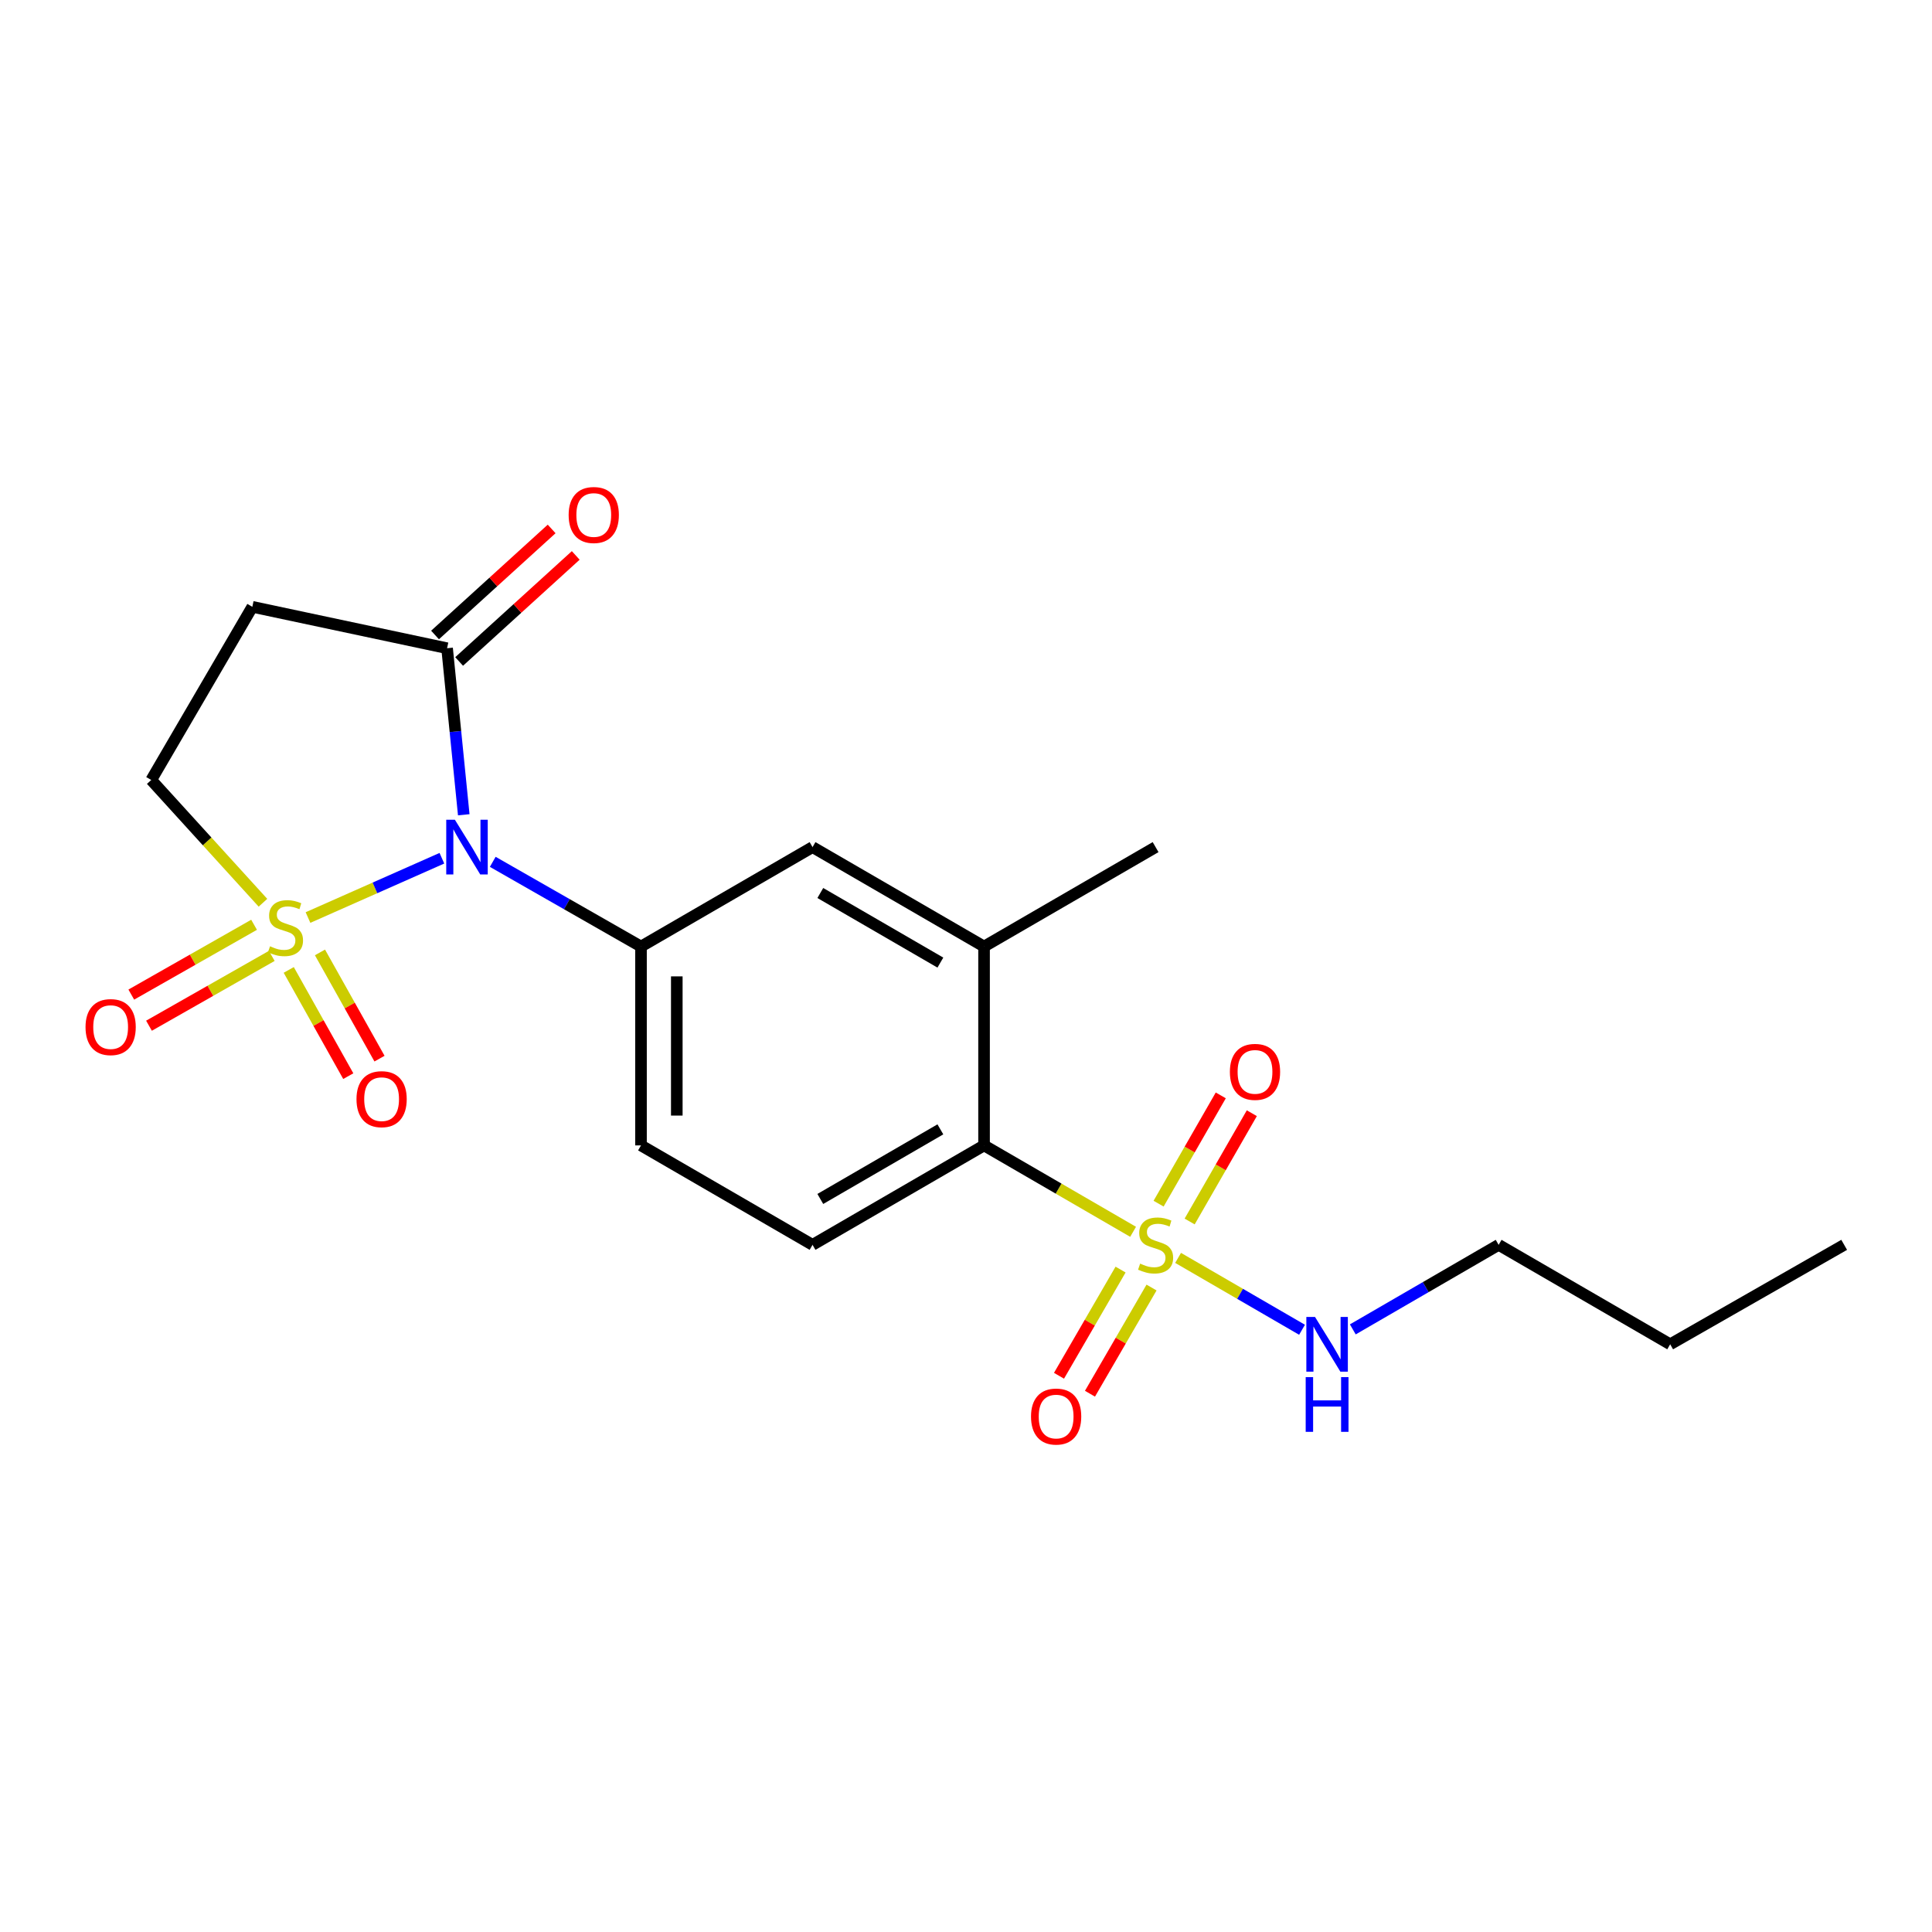 <?xml version='1.0' encoding='iso-8859-1'?>
<svg version='1.1' baseProfile='full'
              xmlns='http://www.w3.org/2000/svg'
                      xmlns:rdkit='http://www.rdkit.org/xml'
                      xmlns:xlink='http://www.w3.org/1999/xlink'
                  xml:space='preserve'
width='1000px' height='1000px' viewBox='0 0 1000 1000'>
<!-- END OF HEADER -->
<rect style='opacity:1.0;fill:#FFFFFF;stroke:none' width='1000' height='1000' x='0' y='0'> </rect>
<path class='bond-0' d='M 159.417,474.917 L 194.071,459.568' style='fill:none;fill-rule:evenodd;stroke:#CCCC00;stroke-width:6px;stroke-linecap:butt;stroke-linejoin:miter;stroke-opacity:1' />
<path class='bond-0' d='M 194.071,459.568 L 228.724,444.22' style='fill:none;fill-rule:evenodd;stroke:#0000FF;stroke-width:6px;stroke-linecap:butt;stroke-linejoin:miter;stroke-opacity:1' />
<path class='bond-6' d='M 136.107,467.263 L 107.194,435.493' style='fill:none;fill-rule:evenodd;stroke:#CCCC00;stroke-width:6px;stroke-linecap:butt;stroke-linejoin:miter;stroke-opacity:1' />
<path class='bond-6' d='M 107.194,435.493 L 78.281,403.723' style='fill:none;fill-rule:evenodd;stroke:#000000;stroke-width:6px;stroke-linecap:butt;stroke-linejoin:miter;stroke-opacity:1' />
<path class='bond-9' d='M 149.452,502.03 L 164.859,529.52' style='fill:none;fill-rule:evenodd;stroke:#CCCC00;stroke-width:6px;stroke-linecap:butt;stroke-linejoin:miter;stroke-opacity:1' />
<path class='bond-9' d='M 164.859,529.52 L 180.267,557.009' style='fill:none;fill-rule:evenodd;stroke:#FF0000;stroke-width:6px;stroke-linecap:butt;stroke-linejoin:miter;stroke-opacity:1' />
<path class='bond-9' d='M 165.616,492.97 L 181.023,520.46' style='fill:none;fill-rule:evenodd;stroke:#CCCC00;stroke-width:6px;stroke-linecap:butt;stroke-linejoin:miter;stroke-opacity:1' />
<path class='bond-9' d='M 181.023,520.46 L 196.431,547.95' style='fill:none;fill-rule:evenodd;stroke:#FF0000;stroke-width:6px;stroke-linecap:butt;stroke-linejoin:miter;stroke-opacity:1' />
<path class='bond-10' d='M 131.506,478.666 L 99.732,496.734' style='fill:none;fill-rule:evenodd;stroke:#CCCC00;stroke-width:6px;stroke-linecap:butt;stroke-linejoin:miter;stroke-opacity:1' />
<path class='bond-10' d='M 99.732,496.734 L 67.958,514.802' style='fill:none;fill-rule:evenodd;stroke:#FF0000;stroke-width:6px;stroke-linecap:butt;stroke-linejoin:miter;stroke-opacity:1' />
<path class='bond-10' d='M 140.665,494.773 L 108.891,512.842' style='fill:none;fill-rule:evenodd;stroke:#CCCC00;stroke-width:6px;stroke-linecap:butt;stroke-linejoin:miter;stroke-opacity:1' />
<path class='bond-10' d='M 108.891,512.842 L 77.117,530.91' style='fill:none;fill-rule:evenodd;stroke:#FF0000;stroke-width:6px;stroke-linecap:butt;stroke-linejoin:miter;stroke-opacity:1' />
<path class='bond-2' d='M 255.048,446.085 L 293.414,468.006' style='fill:none;fill-rule:evenodd;stroke:#0000FF;stroke-width:6px;stroke-linecap:butt;stroke-linejoin:miter;stroke-opacity:1' />
<path class='bond-2' d='M 293.414,468.006 L 331.779,489.928' style='fill:none;fill-rule:evenodd;stroke:#000000;stroke-width:6px;stroke-linecap:butt;stroke-linejoin:miter;stroke-opacity:1' />
<path class='bond-3' d='M 240.038,421.72 L 235.724,378.622' style='fill:none;fill-rule:evenodd;stroke:#0000FF;stroke-width:6px;stroke-linecap:butt;stroke-linejoin:miter;stroke-opacity:1' />
<path class='bond-3' d='M 235.724,378.622 L 231.41,335.523' style='fill:none;fill-rule:evenodd;stroke:#000000;stroke-width:6px;stroke-linecap:butt;stroke-linejoin:miter;stroke-opacity:1' />
<path class='bond-1' d='M 586.489,637.581 L 547.918,615.221' style='fill:none;fill-rule:evenodd;stroke:#CCCC00;stroke-width:6px;stroke-linecap:butt;stroke-linejoin:miter;stroke-opacity:1' />
<path class='bond-1' d='M 547.918,615.221 L 509.346,592.861' style='fill:none;fill-rule:evenodd;stroke:#000000;stroke-width:6px;stroke-linecap:butt;stroke-linejoin:miter;stroke-opacity:1' />
<path class='bond-11' d='M 615.76,632.242 L 631.85,604.219' style='fill:none;fill-rule:evenodd;stroke:#CCCC00;stroke-width:6px;stroke-linecap:butt;stroke-linejoin:miter;stroke-opacity:1' />
<path class='bond-11' d='M 631.85,604.219 L 647.94,576.195' style='fill:none;fill-rule:evenodd;stroke:#FF0000;stroke-width:6px;stroke-linecap:butt;stroke-linejoin:miter;stroke-opacity:1' />
<path class='bond-11' d='M 599.691,623.016 L 615.78,594.992' style='fill:none;fill-rule:evenodd;stroke:#CCCC00;stroke-width:6px;stroke-linecap:butt;stroke-linejoin:miter;stroke-opacity:1' />
<path class='bond-11' d='M 615.78,594.992 L 631.87,566.969' style='fill:none;fill-rule:evenodd;stroke:#FF0000;stroke-width:6px;stroke-linecap:butt;stroke-linejoin:miter;stroke-opacity:1' />
<path class='bond-12' d='M 580.004,657.131 L 564.071,684.612' style='fill:none;fill-rule:evenodd;stroke:#CCCC00;stroke-width:6px;stroke-linecap:butt;stroke-linejoin:miter;stroke-opacity:1' />
<path class='bond-12' d='M 564.071,684.612 L 548.137,712.092' style='fill:none;fill-rule:evenodd;stroke:#FF0000;stroke-width:6px;stroke-linecap:butt;stroke-linejoin:miter;stroke-opacity:1' />
<path class='bond-12' d='M 596.035,666.426 L 580.101,693.906' style='fill:none;fill-rule:evenodd;stroke:#CCCC00;stroke-width:6px;stroke-linecap:butt;stroke-linejoin:miter;stroke-opacity:1' />
<path class='bond-12' d='M 580.101,693.906 L 564.167,721.387' style='fill:none;fill-rule:evenodd;stroke:#FF0000;stroke-width:6px;stroke-linecap:butt;stroke-linejoin:miter;stroke-opacity:1' />
<path class='bond-15' d='M 609.78,651.085 L 641.857,669.685' style='fill:none;fill-rule:evenodd;stroke:#CCCC00;stroke-width:6px;stroke-linecap:butt;stroke-linejoin:miter;stroke-opacity:1' />
<path class='bond-15' d='M 641.857,669.685 L 673.934,688.284' style='fill:none;fill-rule:evenodd;stroke:#0000FF;stroke-width:6px;stroke-linecap:butt;stroke-linejoin:miter;stroke-opacity:1' />
<path class='bond-8' d='M 331.779,489.928 L 420.568,438.466' style='fill:none;fill-rule:evenodd;stroke:#000000;stroke-width:6px;stroke-linecap:butt;stroke-linejoin:miter;stroke-opacity:1' />
<path class='bond-14' d='M 331.779,489.928 L 331.779,592.861' style='fill:none;fill-rule:evenodd;stroke:#000000;stroke-width:6px;stroke-linecap:butt;stroke-linejoin:miter;stroke-opacity:1' />
<path class='bond-14' d='M 350.309,505.368 L 350.309,577.421' style='fill:none;fill-rule:evenodd;stroke:#000000;stroke-width:6px;stroke-linecap:butt;stroke-linejoin:miter;stroke-opacity:1' />
<path class='bond-16' d='M 237.643,342.377 L 267.821,314.933' style='fill:none;fill-rule:evenodd;stroke:#000000;stroke-width:6px;stroke-linecap:butt;stroke-linejoin:miter;stroke-opacity:1' />
<path class='bond-16' d='M 267.821,314.933 L 297.998,287.489' style='fill:none;fill-rule:evenodd;stroke:#FF0000;stroke-width:6px;stroke-linecap:butt;stroke-linejoin:miter;stroke-opacity:1' />
<path class='bond-16' d='M 225.176,328.669 L 255.354,301.225' style='fill:none;fill-rule:evenodd;stroke:#000000;stroke-width:6px;stroke-linecap:butt;stroke-linejoin:miter;stroke-opacity:1' />
<path class='bond-16' d='M 255.354,301.225 L 285.531,273.78' style='fill:none;fill-rule:evenodd;stroke:#FF0000;stroke-width:6px;stroke-linecap:butt;stroke-linejoin:miter;stroke-opacity:1' />
<path class='bond-21' d='M 231.41,335.523 L 130.608,314.09' style='fill:none;fill-rule:evenodd;stroke:#000000;stroke-width:6px;stroke-linecap:butt;stroke-linejoin:miter;stroke-opacity:1' />
<path class='bond-4' d='M 509.346,592.861 L 420.568,644.332' style='fill:none;fill-rule:evenodd;stroke:#000000;stroke-width:6px;stroke-linecap:butt;stroke-linejoin:miter;stroke-opacity:1' />
<path class='bond-4' d='M 486.736,584.551 L 424.591,620.581' style='fill:none;fill-rule:evenodd;stroke:#000000;stroke-width:6px;stroke-linecap:butt;stroke-linejoin:miter;stroke-opacity:1' />
<path class='bond-22' d='M 509.346,592.861 L 509.346,489.928' style='fill:none;fill-rule:evenodd;stroke:#000000;stroke-width:6px;stroke-linecap:butt;stroke-linejoin:miter;stroke-opacity:1' />
<path class='bond-5' d='M 130.608,314.09 L 78.281,403.723' style='fill:none;fill-rule:evenodd;stroke:#000000;stroke-width:6px;stroke-linecap:butt;stroke-linejoin:miter;stroke-opacity:1' />
<path class='bond-7' d='M 509.346,489.928 L 420.568,438.466' style='fill:none;fill-rule:evenodd;stroke:#000000;stroke-width:6px;stroke-linecap:butt;stroke-linejoin:miter;stroke-opacity:1' />
<path class='bond-7' d='M 486.737,498.24 L 424.592,462.217' style='fill:none;fill-rule:evenodd;stroke:#000000;stroke-width:6px;stroke-linecap:butt;stroke-linejoin:miter;stroke-opacity:1' />
<path class='bond-17' d='M 509.346,489.928 L 598.135,438.466' style='fill:none;fill-rule:evenodd;stroke:#000000;stroke-width:6px;stroke-linecap:butt;stroke-linejoin:miter;stroke-opacity:1' />
<path class='bond-13' d='M 420.568,644.332 L 331.779,592.861' style='fill:none;fill-rule:evenodd;stroke:#000000;stroke-width:6px;stroke-linecap:butt;stroke-linejoin:miter;stroke-opacity:1' />
<path class='bond-18' d='M 700.209,688.091 L 737.95,666.212' style='fill:none;fill-rule:evenodd;stroke:#0000FF;stroke-width:6px;stroke-linecap:butt;stroke-linejoin:miter;stroke-opacity:1' />
<path class='bond-18' d='M 737.95,666.212 L 775.692,644.332' style='fill:none;fill-rule:evenodd;stroke:#000000;stroke-width:6px;stroke-linecap:butt;stroke-linejoin:miter;stroke-opacity:1' />
<path class='bond-19' d='M 775.692,644.332 L 864.48,695.804' style='fill:none;fill-rule:evenodd;stroke:#000000;stroke-width:6px;stroke-linecap:butt;stroke-linejoin:miter;stroke-opacity:1' />
<path class='bond-20' d='M 864.48,695.804 L 954.545,644.332' style='fill:none;fill-rule:evenodd;stroke:#000000;stroke-width:6px;stroke-linecap:butt;stroke-linejoin:miter;stroke-opacity:1' />
<path  class='atom-0' d='M 139.768 489.796
Q 140.088 489.916, 141.408 490.476
Q 142.728 491.036, 144.168 491.396
Q 145.648 491.716, 147.088 491.716
Q 149.768 491.716, 151.328 490.436
Q 152.888 489.116, 152.888 486.836
Q 152.888 485.276, 152.088 484.316
Q 151.328 483.356, 150.128 482.836
Q 148.928 482.316, 146.928 481.716
Q 144.408 480.956, 142.888 480.236
Q 141.408 479.516, 140.328 477.996
Q 139.288 476.476, 139.288 473.916
Q 139.288 470.356, 141.688 468.156
Q 144.128 465.956, 148.928 465.956
Q 152.208 465.956, 155.928 467.516
L 155.008 470.596
Q 151.608 469.196, 149.048 469.196
Q 146.288 469.196, 144.768 470.356
Q 143.248 471.476, 143.288 473.436
Q 143.288 474.956, 144.048 475.876
Q 144.848 476.796, 145.968 477.316
Q 147.128 477.836, 149.048 478.436
Q 151.608 479.236, 153.128 480.036
Q 154.648 480.836, 155.728 482.476
Q 156.848 484.076, 156.848 486.836
Q 156.848 490.756, 154.208 492.876
Q 151.608 494.956, 147.248 494.956
Q 144.728 494.956, 142.808 494.396
Q 140.928 493.876, 138.688 492.956
L 139.768 489.796
' fill='#CCCC00'/>
<path  class='atom-1' d='M 235.454 424.306
L 244.734 439.306
Q 245.654 440.786, 247.134 443.466
Q 248.614 446.146, 248.694 446.306
L 248.694 424.306
L 252.454 424.306
L 252.454 452.626
L 248.574 452.626
L 238.614 436.226
Q 237.454 434.306, 236.214 432.106
Q 235.014 429.906, 234.654 429.226
L 234.654 452.626
L 230.974 452.626
L 230.974 424.306
L 235.454 424.306
' fill='#0000FF'/>
<path  class='atom-2' d='M 590.135 654.052
Q 590.455 654.172, 591.775 654.732
Q 593.095 655.292, 594.535 655.652
Q 596.015 655.972, 597.455 655.972
Q 600.135 655.972, 601.695 654.692
Q 603.255 653.372, 603.255 651.092
Q 603.255 649.532, 602.455 648.572
Q 601.695 647.612, 600.495 647.092
Q 599.295 646.572, 597.295 645.972
Q 594.775 645.212, 593.255 644.492
Q 591.775 643.772, 590.695 642.252
Q 589.655 640.732, 589.655 638.172
Q 589.655 634.612, 592.055 632.412
Q 594.495 630.212, 599.295 630.212
Q 602.575 630.212, 606.295 631.772
L 605.375 634.852
Q 601.975 633.452, 599.415 633.452
Q 596.655 633.452, 595.135 634.612
Q 593.615 635.732, 593.655 637.692
Q 593.655 639.212, 594.415 640.132
Q 595.215 641.052, 596.335 641.572
Q 597.495 642.092, 599.415 642.692
Q 601.975 643.492, 603.495 644.292
Q 605.015 645.092, 606.095 646.732
Q 607.215 648.332, 607.215 651.092
Q 607.215 655.012, 604.575 657.132
Q 601.975 659.212, 597.615 659.212
Q 595.095 659.212, 593.175 658.652
Q 591.295 658.132, 589.055 657.212
L 590.135 654.052
' fill='#CCCC00'/>
<path  class='atom-10' d='M 184.521 568.924
Q 184.521 562.124, 187.881 558.324
Q 191.241 554.524, 197.521 554.524
Q 203.801 554.524, 207.161 558.324
Q 210.521 562.124, 210.521 568.924
Q 210.521 575.804, 207.121 579.724
Q 203.721 583.604, 197.521 583.604
Q 191.281 583.604, 187.881 579.724
Q 184.521 575.844, 184.521 568.924
M 197.521 580.404
Q 201.841 580.404, 204.161 577.524
Q 206.521 574.604, 206.521 568.924
Q 206.521 563.364, 204.161 560.564
Q 201.841 557.724, 197.521 557.724
Q 193.201 557.724, 190.841 560.524
Q 188.521 563.324, 188.521 568.924
Q 188.521 574.644, 190.841 577.524
Q 193.201 580.404, 197.521 580.404
' fill='#FF0000'/>
<path  class='atom-11' d='M 44.271 531.617
Q 44.271 524.817, 47.631 521.017
Q 50.991 517.217, 57.271 517.217
Q 63.551 517.217, 66.911 521.017
Q 70.271 524.817, 70.271 531.617
Q 70.271 538.497, 66.871 542.417
Q 63.471 546.297, 57.271 546.297
Q 51.031 546.297, 47.631 542.417
Q 44.271 538.537, 44.271 531.617
M 57.271 543.097
Q 61.591 543.097, 63.911 540.217
Q 66.271 537.297, 66.271 531.617
Q 66.271 526.057, 63.911 523.257
Q 61.591 520.417, 57.271 520.417
Q 52.951 520.417, 50.591 523.217
Q 48.271 526.017, 48.271 531.617
Q 48.271 537.337, 50.591 540.217
Q 52.951 543.097, 57.271 543.097
' fill='#FF0000'/>
<path  class='atom-12' d='M 636.586 554.8
Q 636.586 548, 639.946 544.2
Q 643.306 540.4, 649.586 540.4
Q 655.866 540.4, 659.226 544.2
Q 662.586 548, 662.586 554.8
Q 662.586 561.68, 659.186 565.6
Q 655.786 569.48, 649.586 569.48
Q 643.346 569.48, 639.946 565.6
Q 636.586 561.72, 636.586 554.8
M 649.586 566.28
Q 653.906 566.28, 656.226 563.4
Q 658.586 560.48, 658.586 554.8
Q 658.586 549.24, 656.226 546.44
Q 653.906 543.6, 649.586 543.6
Q 645.266 543.6, 642.906 546.4
Q 640.586 549.2, 640.586 554.8
Q 640.586 560.52, 642.906 563.4
Q 645.266 566.28, 649.586 566.28
' fill='#FF0000'/>
<path  class='atom-13' d='M 533.653 733.201
Q 533.653 726.401, 537.013 722.601
Q 540.373 718.801, 546.653 718.801
Q 552.933 718.801, 556.293 722.601
Q 559.653 726.401, 559.653 733.201
Q 559.653 740.081, 556.253 744.001
Q 552.853 747.881, 546.653 747.881
Q 540.413 747.881, 537.013 744.001
Q 533.653 740.121, 533.653 733.201
M 546.653 744.681
Q 550.973 744.681, 553.293 741.801
Q 555.653 738.881, 555.653 733.201
Q 555.653 727.641, 553.293 724.841
Q 550.973 722.001, 546.653 722.001
Q 542.333 722.001, 539.973 724.801
Q 537.653 727.601, 537.653 733.201
Q 537.653 738.921, 539.973 741.801
Q 542.333 744.681, 546.653 744.681
' fill='#FF0000'/>
<path  class='atom-16' d='M 680.643 681.644
L 689.923 696.644
Q 690.843 698.124, 692.323 700.804
Q 693.803 703.484, 693.883 703.644
L 693.883 681.644
L 697.643 681.644
L 697.643 709.964
L 693.763 709.964
L 683.803 693.564
Q 682.643 691.644, 681.403 689.444
Q 680.203 687.244, 679.843 686.564
L 679.843 709.964
L 676.163 709.964
L 676.163 681.644
L 680.643 681.644
' fill='#0000FF'/>
<path  class='atom-16' d='M 675.823 712.796
L 679.663 712.796
L 679.663 724.836
L 694.143 724.836
L 694.143 712.796
L 697.983 712.796
L 697.983 741.116
L 694.143 741.116
L 694.143 728.036
L 679.663 728.036
L 679.663 741.116
L 675.823 741.116
L 675.823 712.796
' fill='#0000FF'/>
<path  class='atom-17' d='M 294.33 266.559
Q 294.33 259.759, 297.69 255.959
Q 301.05 252.159, 307.33 252.159
Q 313.61 252.159, 316.97 255.959
Q 320.33 259.759, 320.33 266.559
Q 320.33 273.439, 316.93 277.359
Q 313.53 281.239, 307.33 281.239
Q 301.09 281.239, 297.69 277.359
Q 294.33 273.479, 294.33 266.559
M 307.33 278.039
Q 311.65 278.039, 313.97 275.159
Q 316.33 272.239, 316.33 266.559
Q 316.33 260.999, 313.97 258.199
Q 311.65 255.359, 307.33 255.359
Q 303.01 255.359, 300.65 258.159
Q 298.33 260.959, 298.33 266.559
Q 298.33 272.279, 300.65 275.159
Q 303.01 278.039, 307.33 278.039
' fill='#FF0000'/>
</svg>
